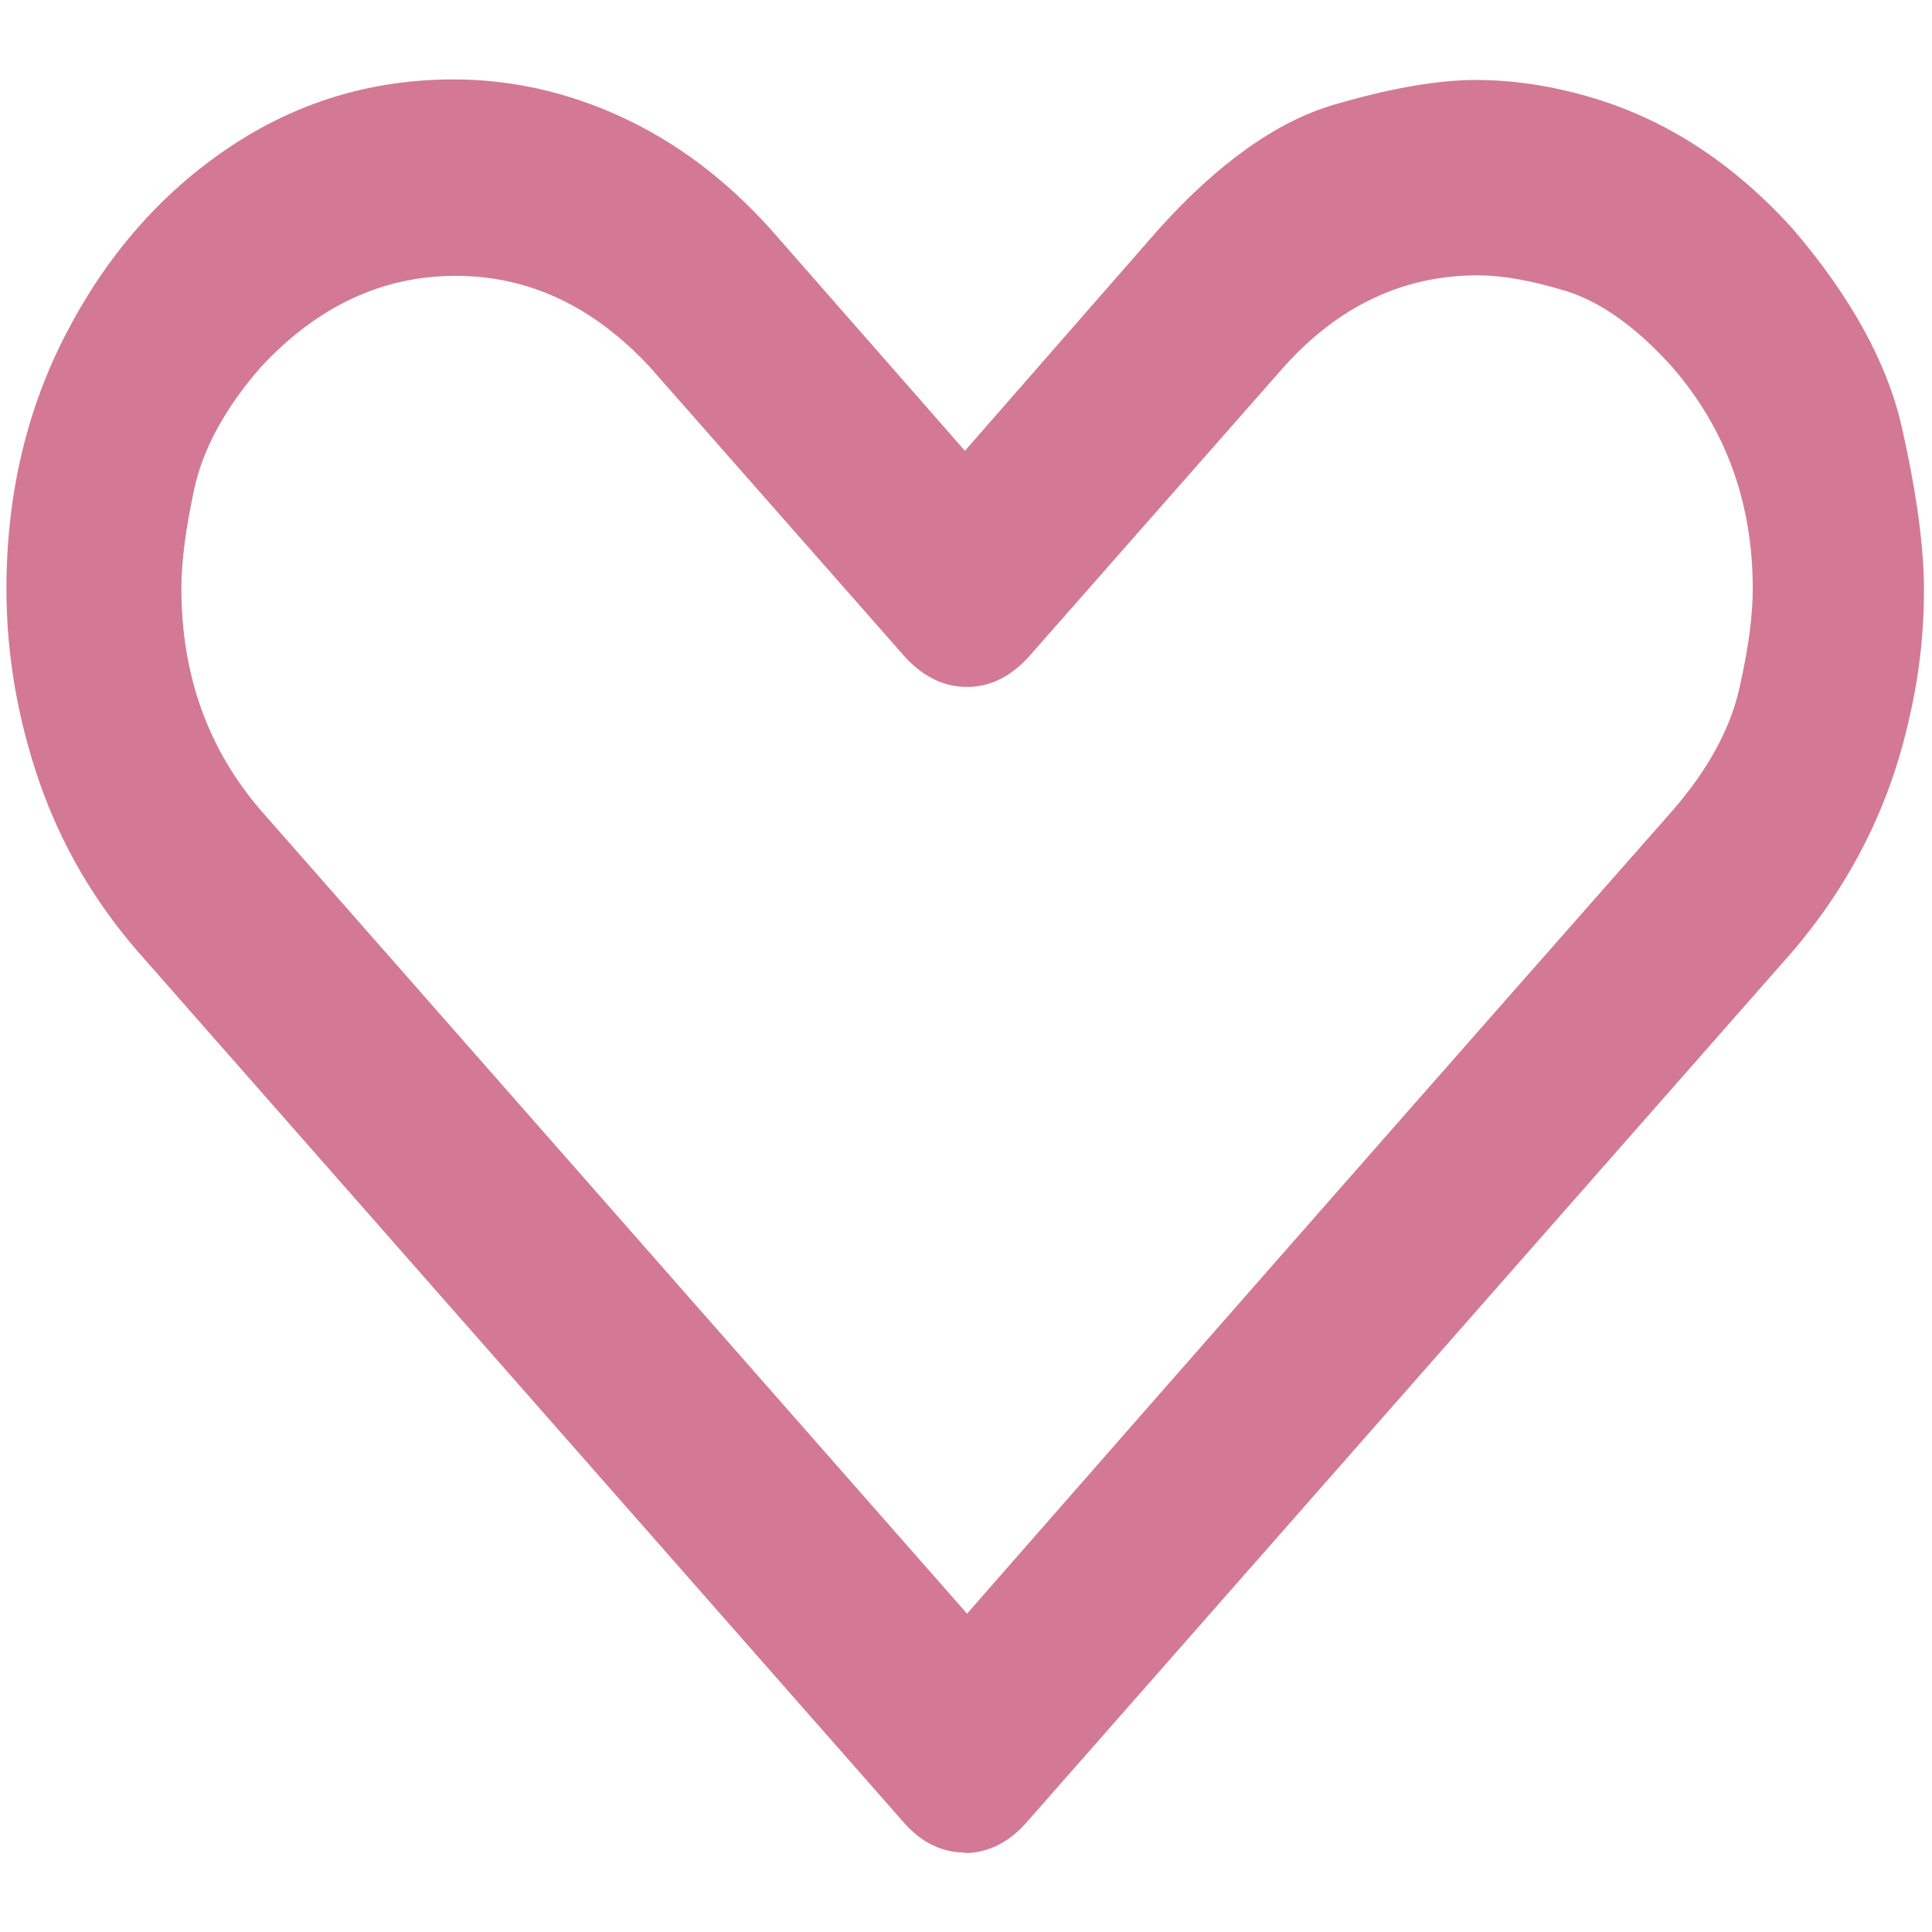 <svg xmlns="http://www.w3.org/2000/svg" id="Layer_1" data-name="Layer 1" viewBox="0 0 36 36"><defs><style>      .cls-1 {        fill: #d37995;      }    </style></defs><path class="cls-1" d="m17.99,34.52c-.43,0-.81-.18-1.14-.55L2.55,17.71c-.81-.94-1.42-1.99-1.82-3.15s-.61-2.36-.61-3.58c0-1.75.37-3.34,1.12-4.78.75-1.44,1.75-2.59,3.01-3.44s2.66-1.28,4.2-1.28c1.07,0,2.11.23,3.13.7s1.94,1.16,2.77,2.08l3.63,4.14,3.62-4.14c1.11-1.23,2.2-2,3.26-2.31s1.94-.46,2.64-.46,1.42.11,2.13.32c1.41.41,2.67,1.23,3.78,2.46,1.08,1.26,1.76,2.5,2.03,3.7s.41,2.21.41,3.02-.09,1.62-.28,2.42c-.36,1.61-1.08,3.04-2.16,4.31l-14.31,16.27c-.33.36-.71.54-1.14.54Zm.01-4.43c4.38-5,8.76-9.99,13.16-14.98.67-.77,1.08-1.53,1.25-2.28s.25-1.36.25-1.86c0-1.6-.5-2.97-1.49-4.12-.68-.76-1.35-1.23-2-1.43s-1.2-.29-1.63-.29c-1.39,0-2.6.57-3.62,1.71l-4.77,5.42c-.34.36-.71.54-1.13.54s-.8-.18-1.14-.54l-4.77-5.42c-1.05-1.13-2.25-1.7-3.62-1.7s-2.58.57-3.63,1.7c-.67.77-1.08,1.53-1.24,2.27s-.24,1.36-.24,1.85c0,1.61.49,2.99,1.48,4.14l13.17,14.98Z"></path></svg>